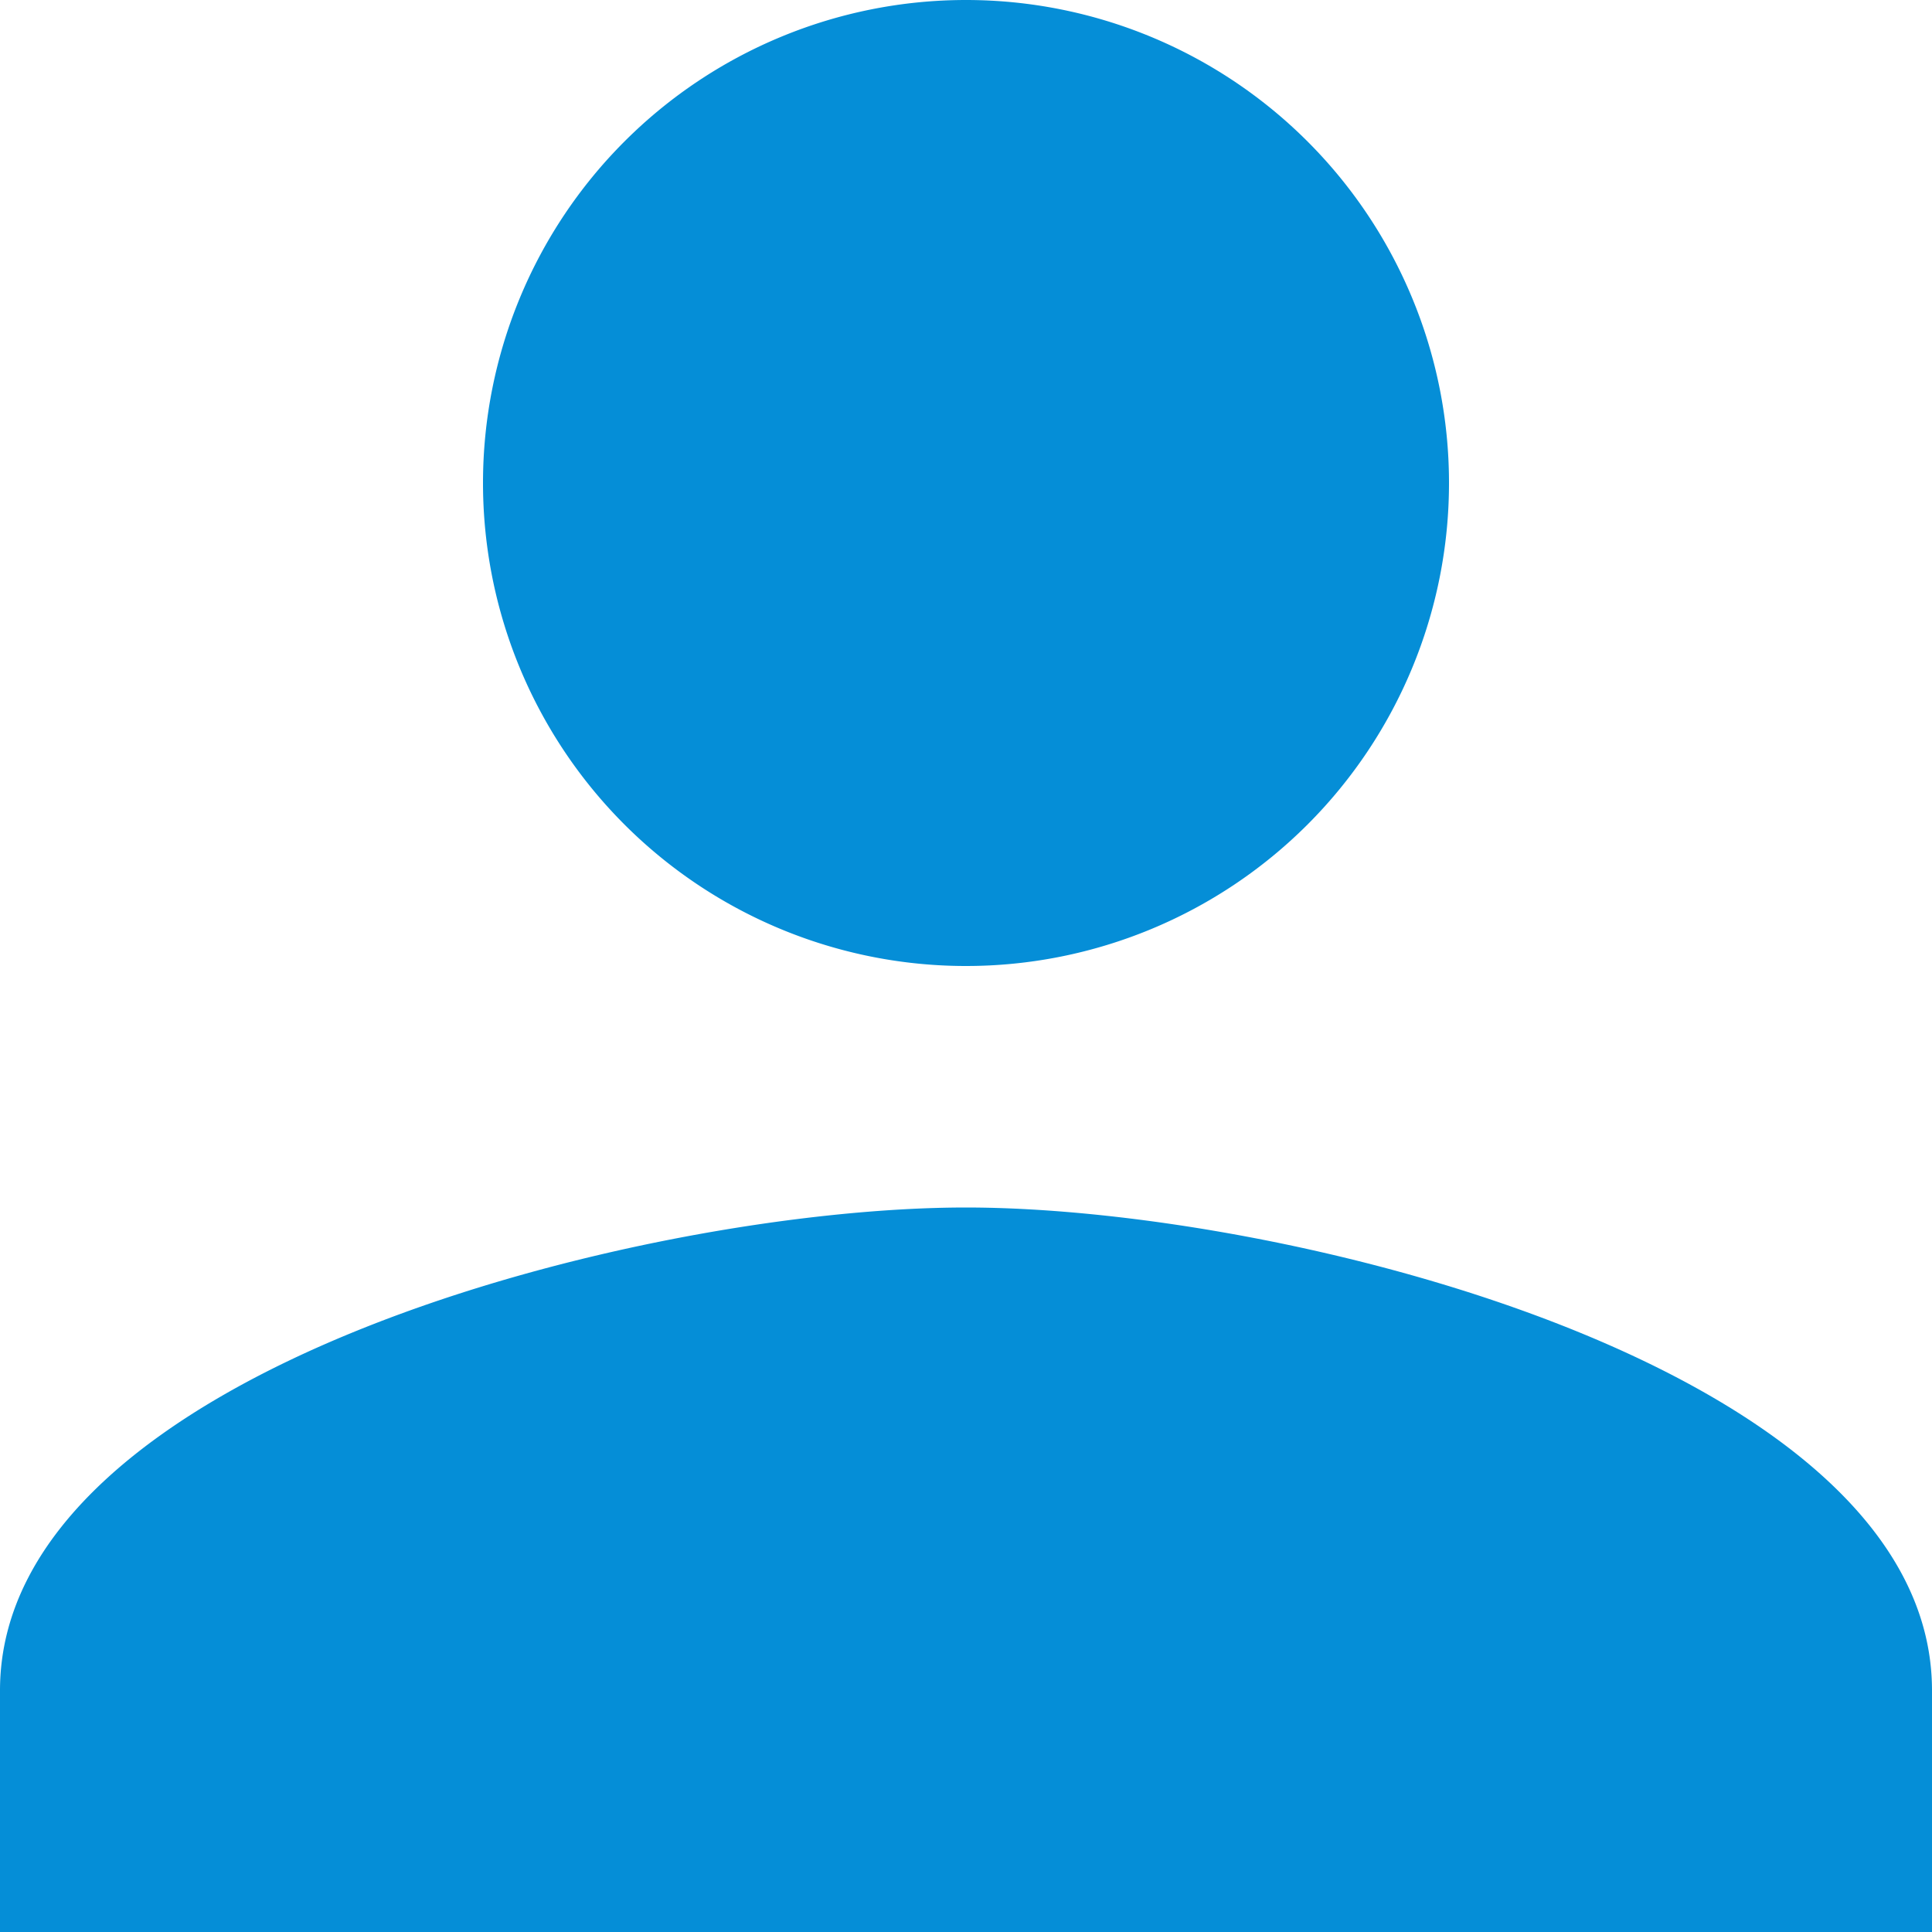 <svg xmlns="http://www.w3.org/2000/svg" width="16" height="16" viewBox="0 0 16 16">
  <path id="icon-user" d="M12,12A4,4,0,1,0,8,8,4,4,0,0,0,12,12Zm0,2c-2.667,0-8,1.34-8,4v2H20V18C20,15.339,14.667,14,12,14Z" transform="translate(-4 -4)" fill="#058ed7"/>
</svg>
